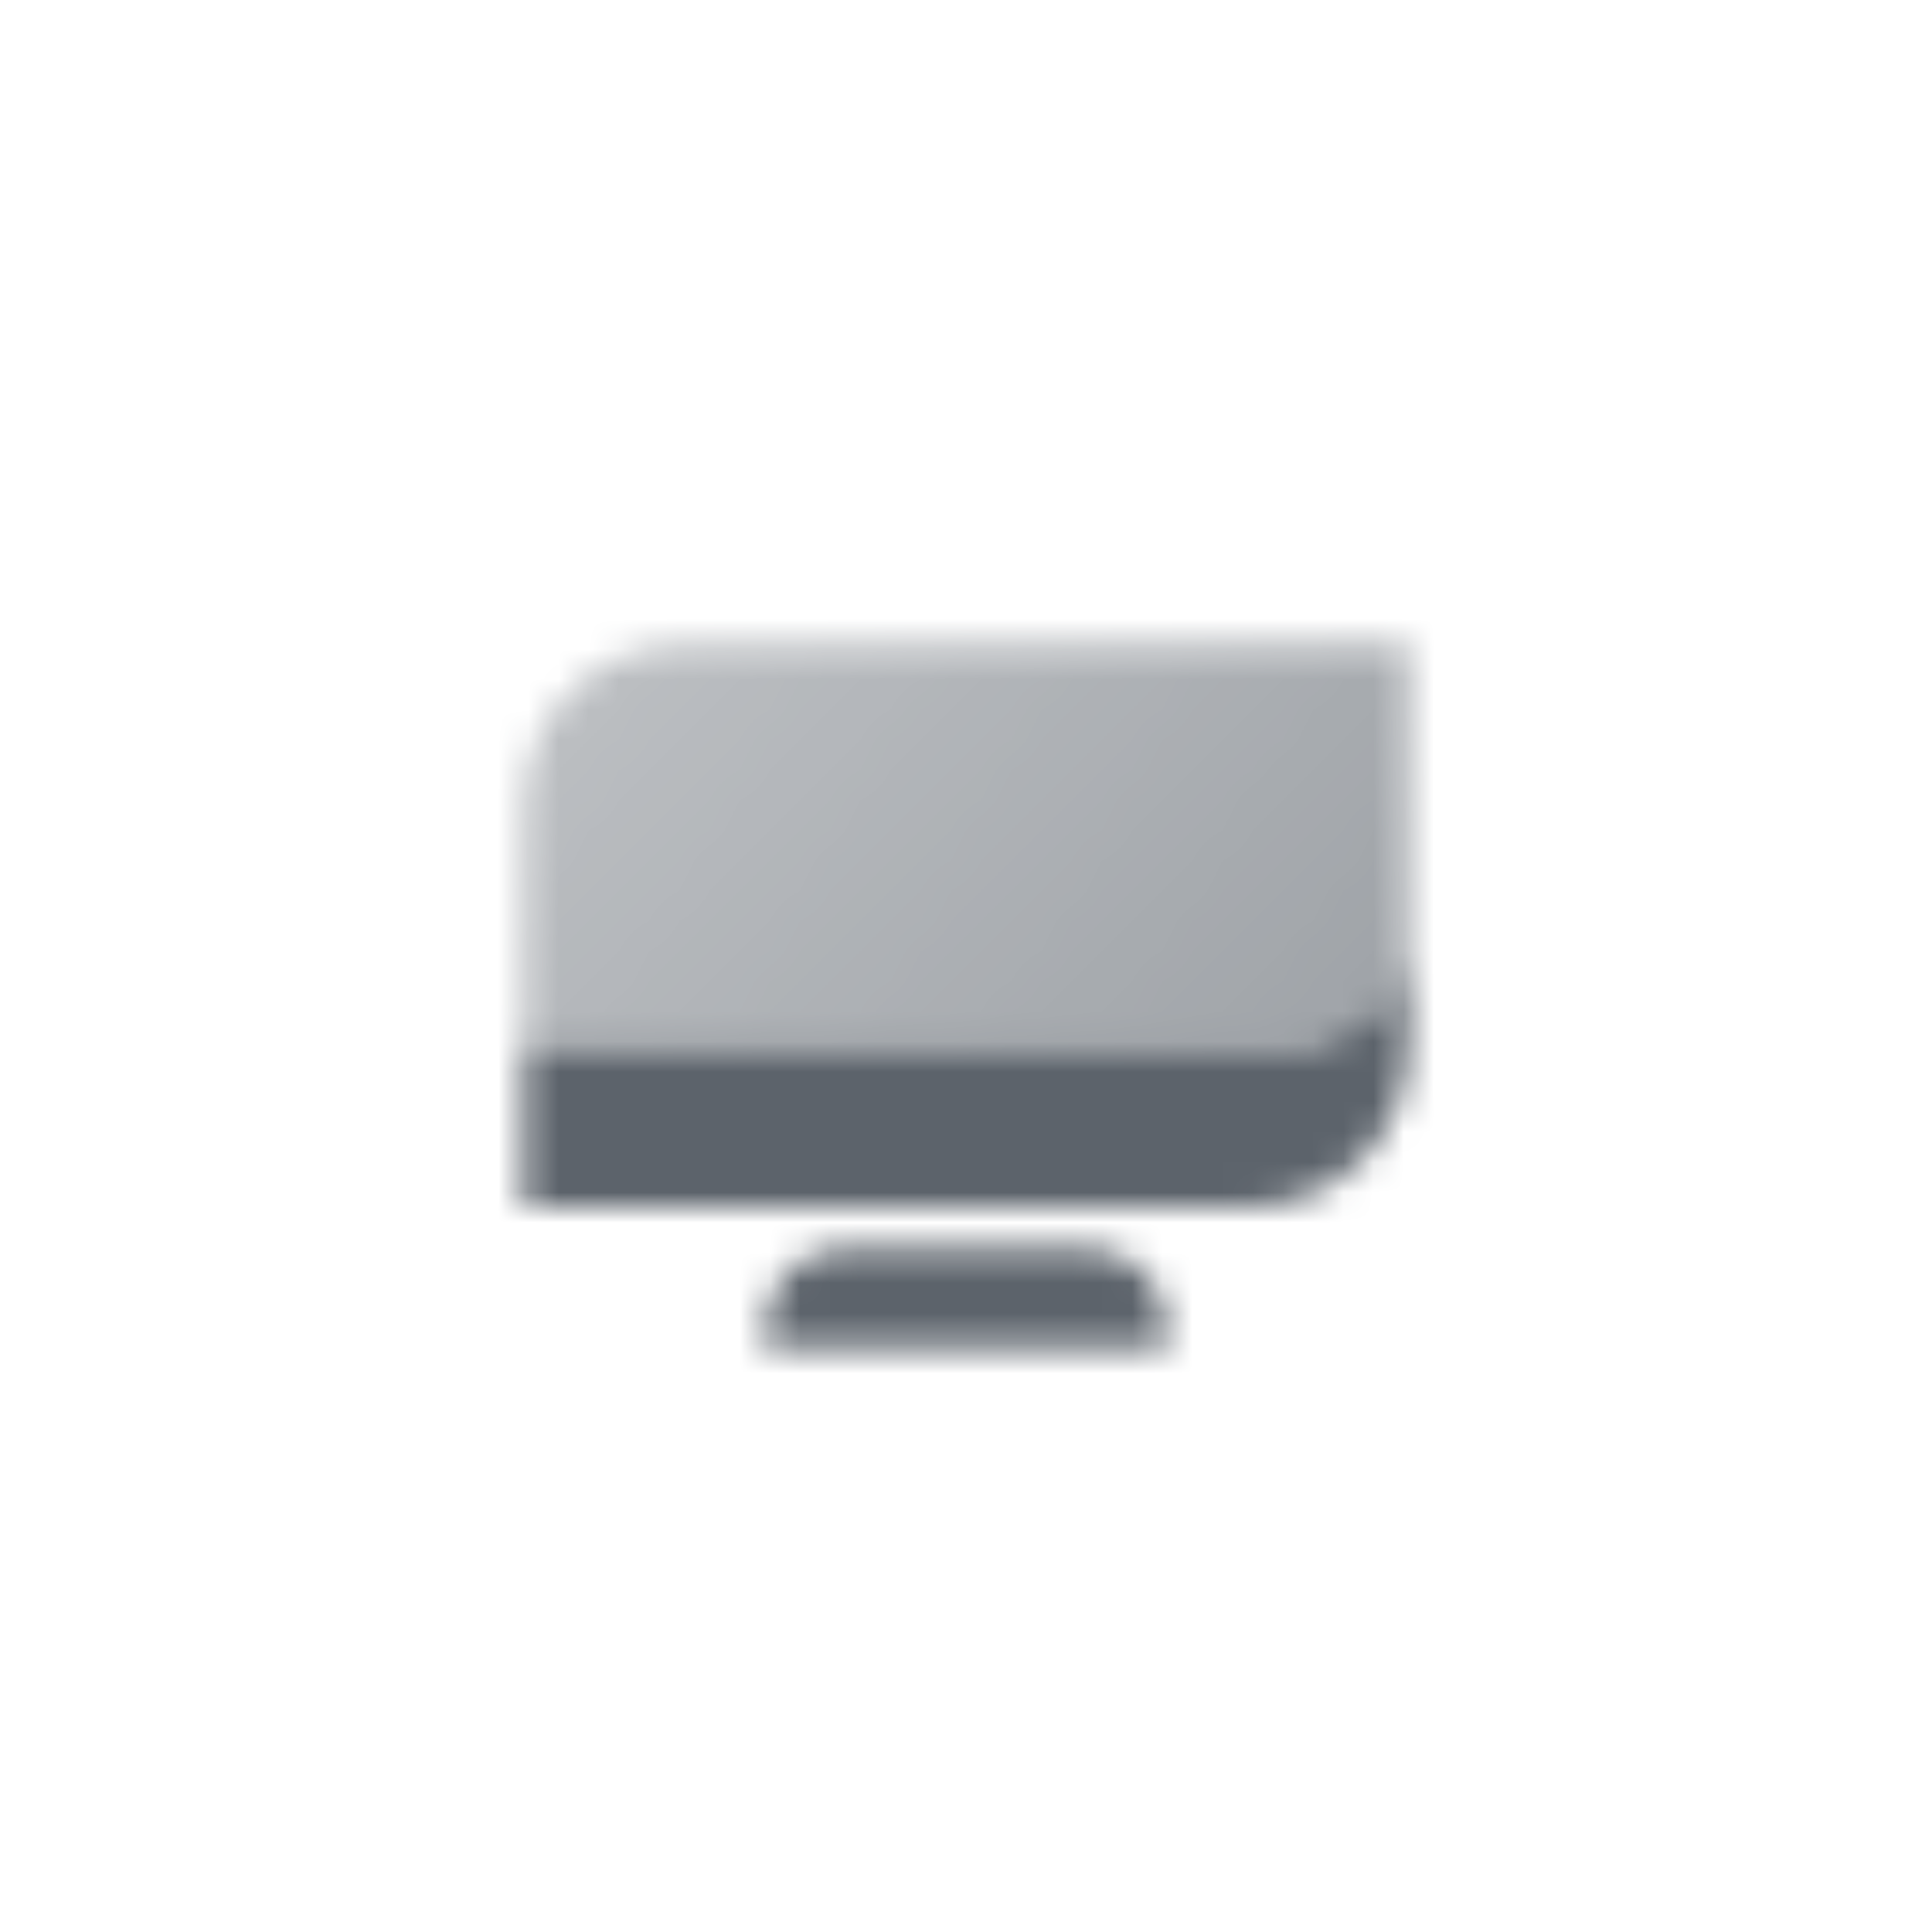 <svg width="64" height="64" viewBox="0 0 64 64" fill="none" xmlns="http://www.w3.org/2000/svg">
<mask id="mask0_446_258443" style="mask-type:alpha" maskUnits="userSpaceOnUse" x="17" y="21" width="30" height="24">
<path fill-rule="evenodd" clip-rule="evenodd" d="M17.334 34.668V40.001H41.334C44.279 40.001 46.667 37.614 46.667 34.668V30.668C46.667 32.877 44.876 34.668 42.667 34.668H17.334Z" fill="black"/>
<path d="M17.334 26.667C17.334 23.722 19.721 21.334 22.667 21.334H46.667V30.667C46.667 32.877 44.876 34.667 42.667 34.667H17.334V26.667Z" fill="url(#paint0_linear_446_258443)"/>
<path d="M25.334 44.001C25.334 42.528 26.527 41.334 28 41.334H36C37.473 41.334 38.667 42.528 38.667 44.001V44.667H25.334V44.001Z" fill="black"/>
</mask>
<g mask="url(#mask0_446_258443)">
<path d="M16 16H48V48H16V16Z" fill="#5C636B"/>
</g>
<defs>
<linearGradient id="paint0_linear_446_258443" x1="46.667" y1="34.667" x2="23.994" y2="14.02" gradientUnits="userSpaceOnUse">
<stop stop-opacity="0.6"/>
<stop offset="1" stop-opacity="0.4"/>
</linearGradient>
</defs>
</svg>
